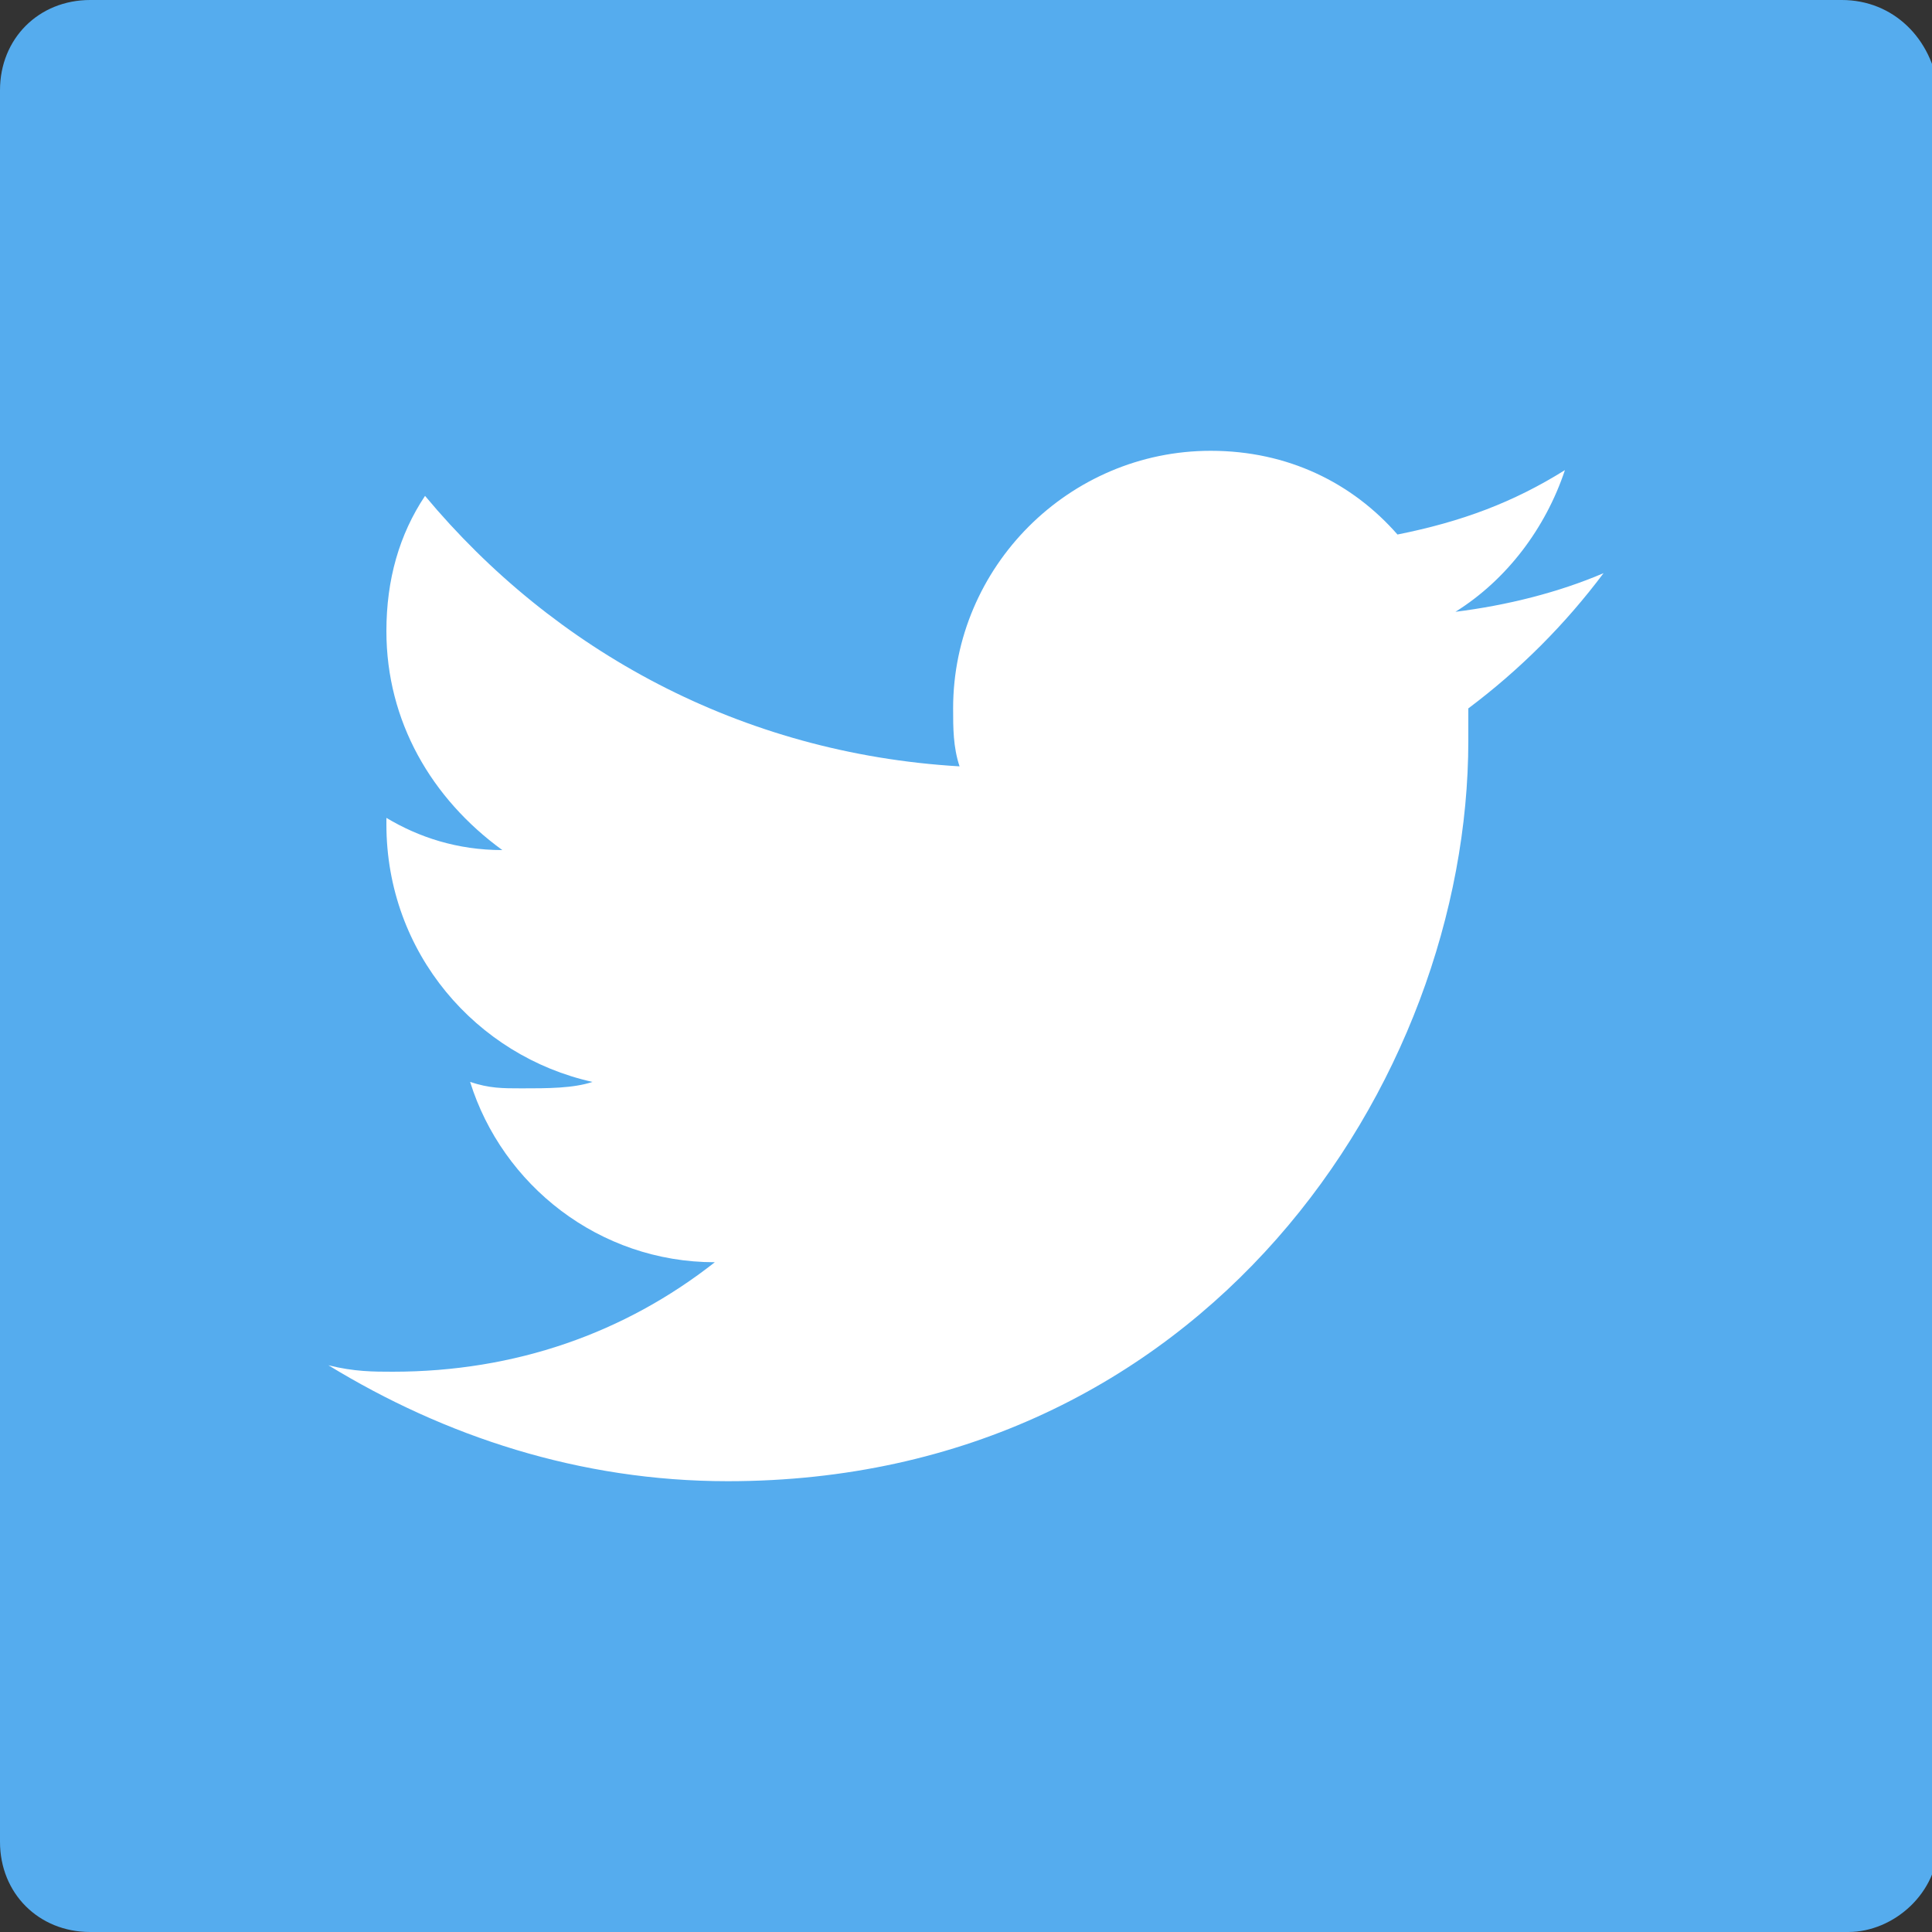 <?xml version="1.0" encoding="utf-8"?>
<!-- Generator: Adobe Illustrator 19.2.1, SVG Export Plug-In . SVG Version: 6.00 Build 0)  -->
<svg version="1.1" id="レイヤー_1" xmlns="http://www.w3.org/2000/svg" xmlns:xlink="http://www.w3.org/1999/xlink" x="0px"
	 y="0px" viewBox="0 0 30 30" style="enable-background:new 0 0 30 30;" xml:space="preserve">
<rect x="0" y="0" width="30" height="30" fill="#333333" stroke="none"/>
<style type="text/css">
	.st0{fill:#55ACEE;}
	.st1{fill:#FFFFFF;}
</style>
<g>
	<path class="st0" d="M0,28.6C0,29.4,0.6,30,1.4,30h27.3c0.7,0,1.4-0.6,1.4-1.4V1.4C30,0.6,29.4,0,28.6,0H1.4C0.6,0,0,0.6,0,1.4
		V28.6z"/>
</g>
<path class="st1" d="M24.9,8.9c-0.7,0.3-1.5,0.5-2.3,0.6C23.4,9,24,8.2,24.3,7.3c-0.8,0.5-1.6,0.8-2.6,1C21,7.5,20,7,18.8,7
	c-2.2,0-4,1.8-4,4c0,0.3,0,0.6,0.1,0.9c-3.4-0.2-6.3-1.8-8.3-4.2C6.2,8.3,6,9,6,9.8c0,1.4,0.7,2.6,1.8,3.4c-0.7,0-1.3-0.2-1.8-0.5
	c0,0,0,0,0,0.1c0,2,1.4,3.6,3.2,4c-0.3,0.1-0.7,0.1-1.1,0.1c-0.3,0-0.5,0-0.8-0.1c0.5,1.6,2,2.8,3.8,2.8c-1.4,1.1-3.1,1.7-5,1.7
	c-0.3,0-0.6,0-1-0.1C6.9,22.3,9,23,11.3,23c7.4,0,11.5-6.2,11.5-11.5c0-0.2,0-0.3,0-0.5C23.6,10.4,24.3,9.7,24.9,8.9z"/>
</svg>
